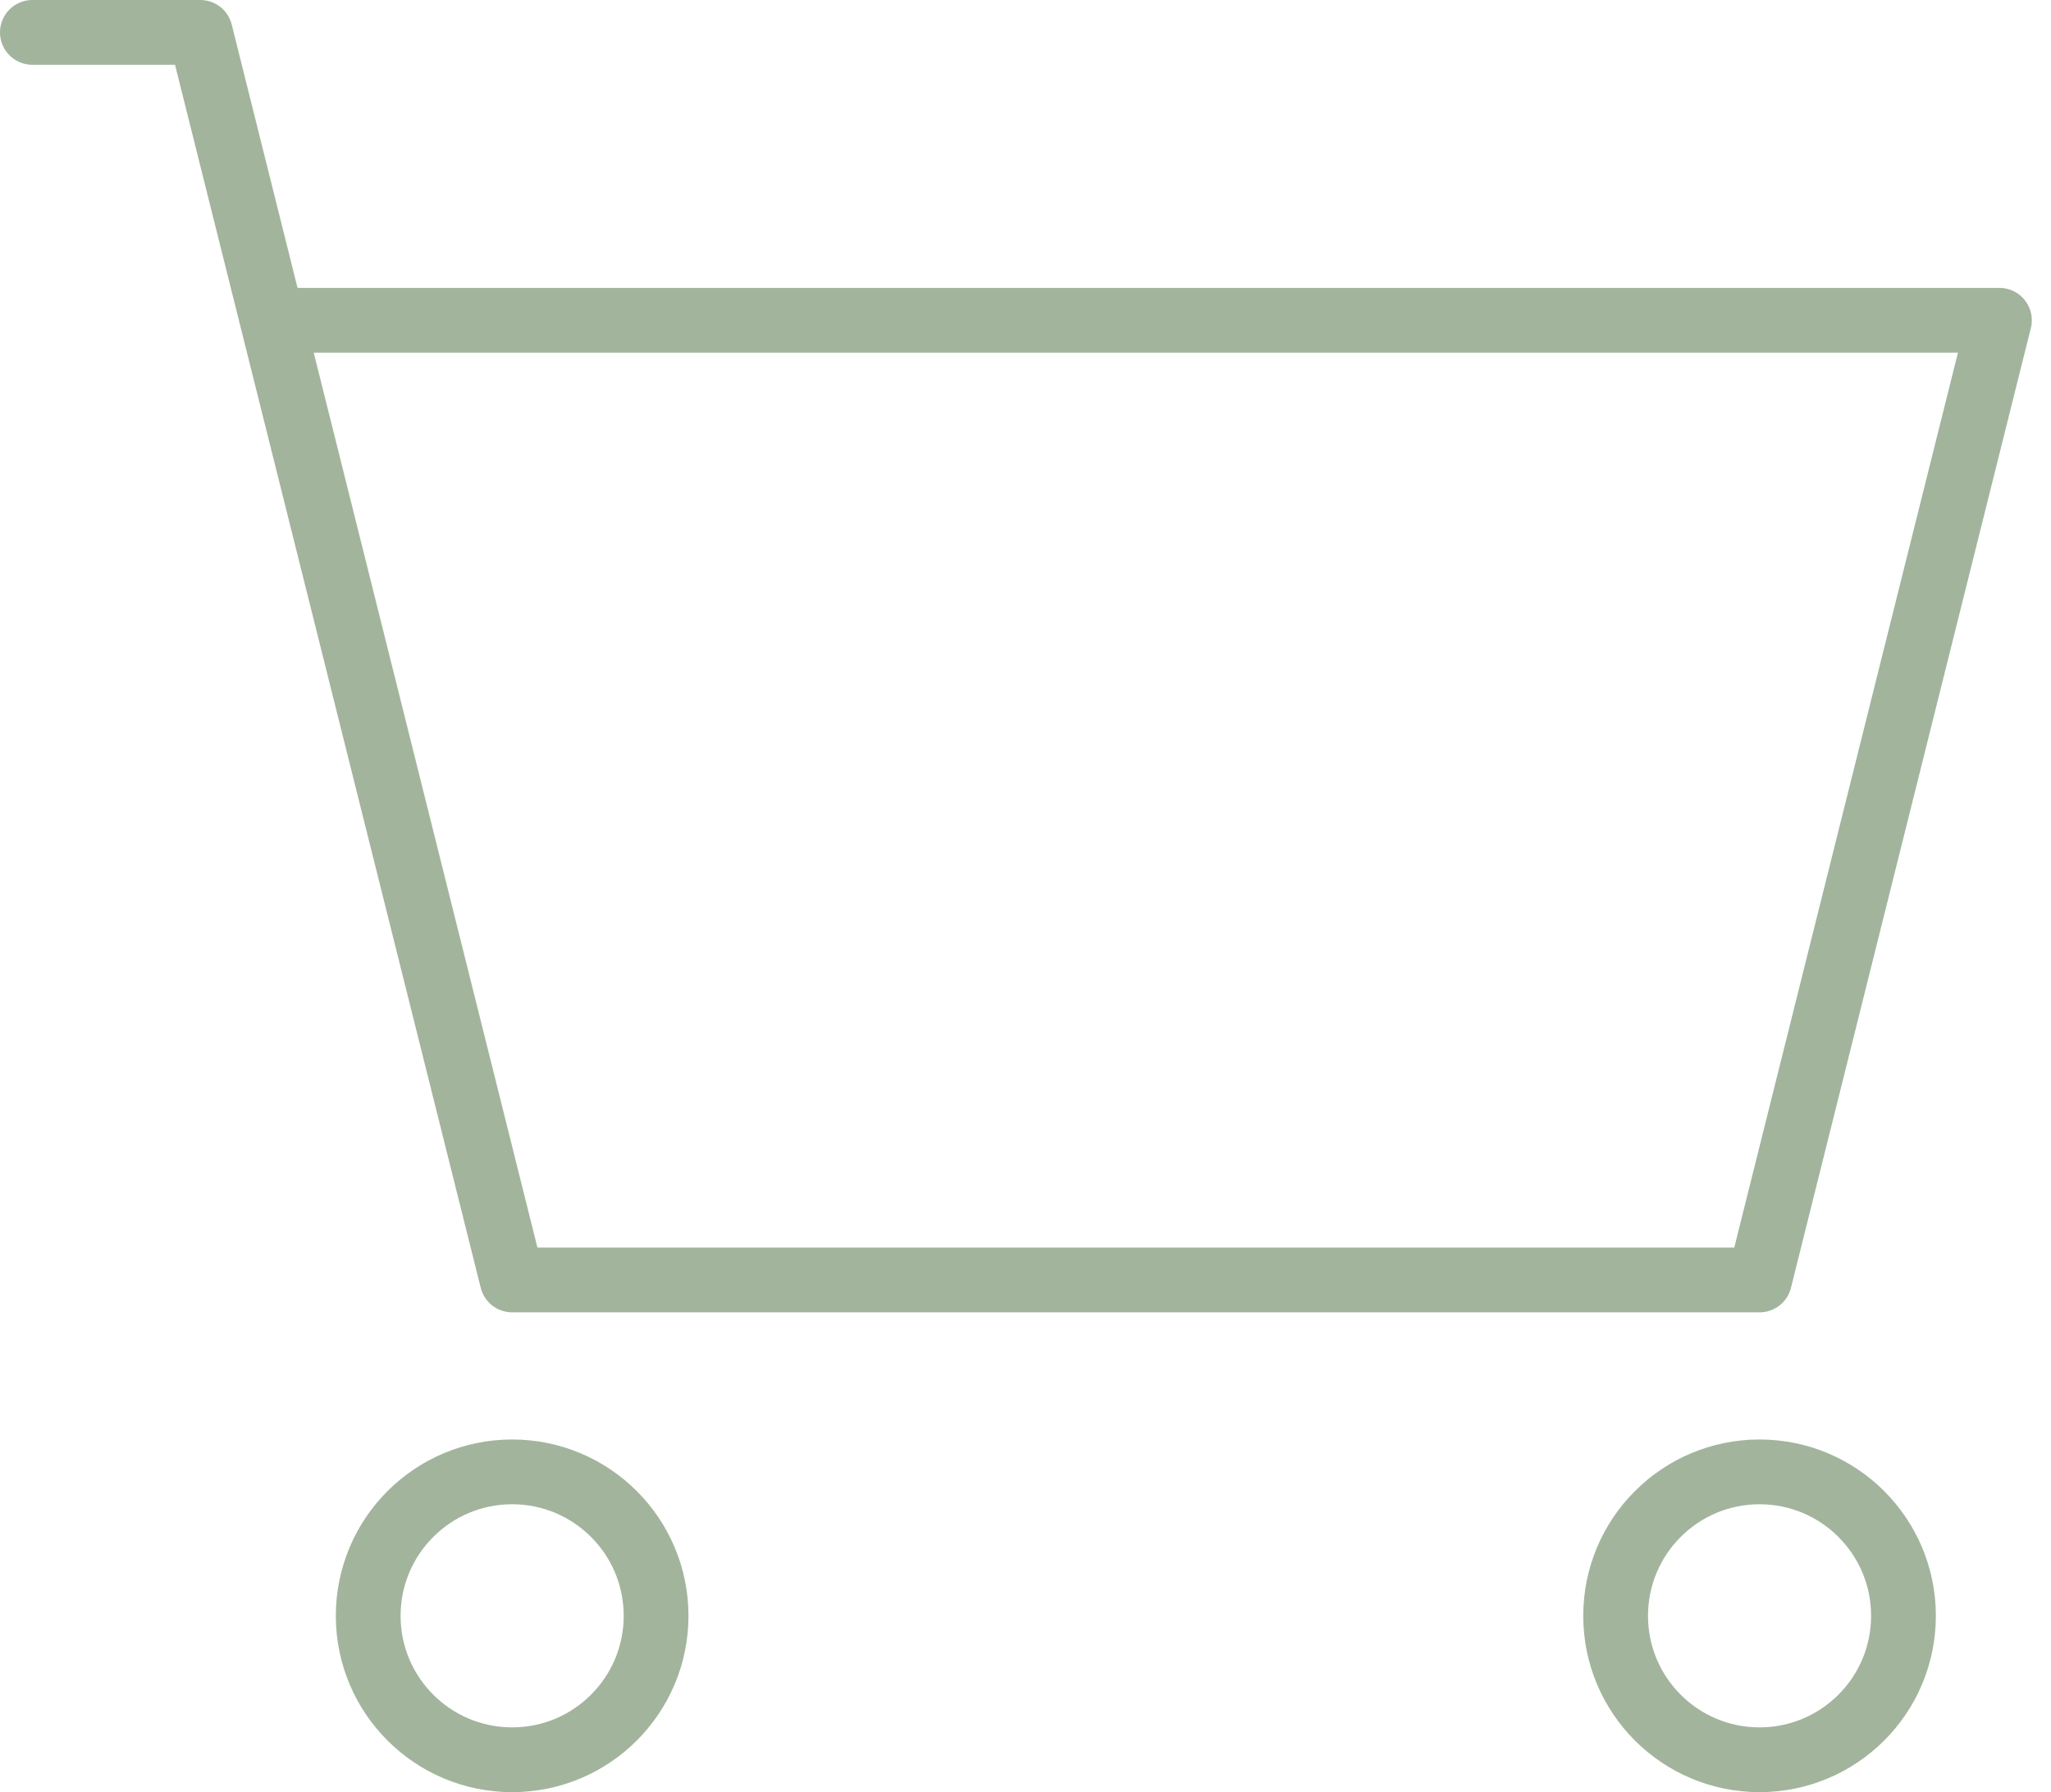 <svg width="95" height="83" viewBox="0 0 95 83" fill="none" xmlns="http://www.w3.org/2000/svg">
<path d="M1.5 1.5H9.278L12.611 14.833M12.611 14.833L23.722 59.278H81.5L92.611 14.833H12.611Z" stroke="#A3B49D" stroke-width="3" stroke-linecap="round" stroke-linejoin="round"/>
<path d="M23.722 81.499C27.404 81.499 30.389 78.515 30.389 74.833C30.389 71.151 27.404 68.166 23.722 68.166C20.04 68.166 17.055 71.151 17.055 74.833C17.055 78.515 20.04 81.499 23.722 81.499Z" stroke="#A3B49D" stroke-width="3" stroke-linecap="round" stroke-linejoin="round"/>
<path d="M81.5 81.499C85.182 81.499 88.167 78.515 88.167 74.833C88.167 71.151 85.182 68.166 81.5 68.166C77.819 68.166 74.834 71.151 74.834 74.833C74.834 78.515 77.819 81.499 81.5 81.499Z" stroke="#A3B49D" stroke-width="3" stroke-linecap="round" stroke-linejoin="round"/>
</svg>
